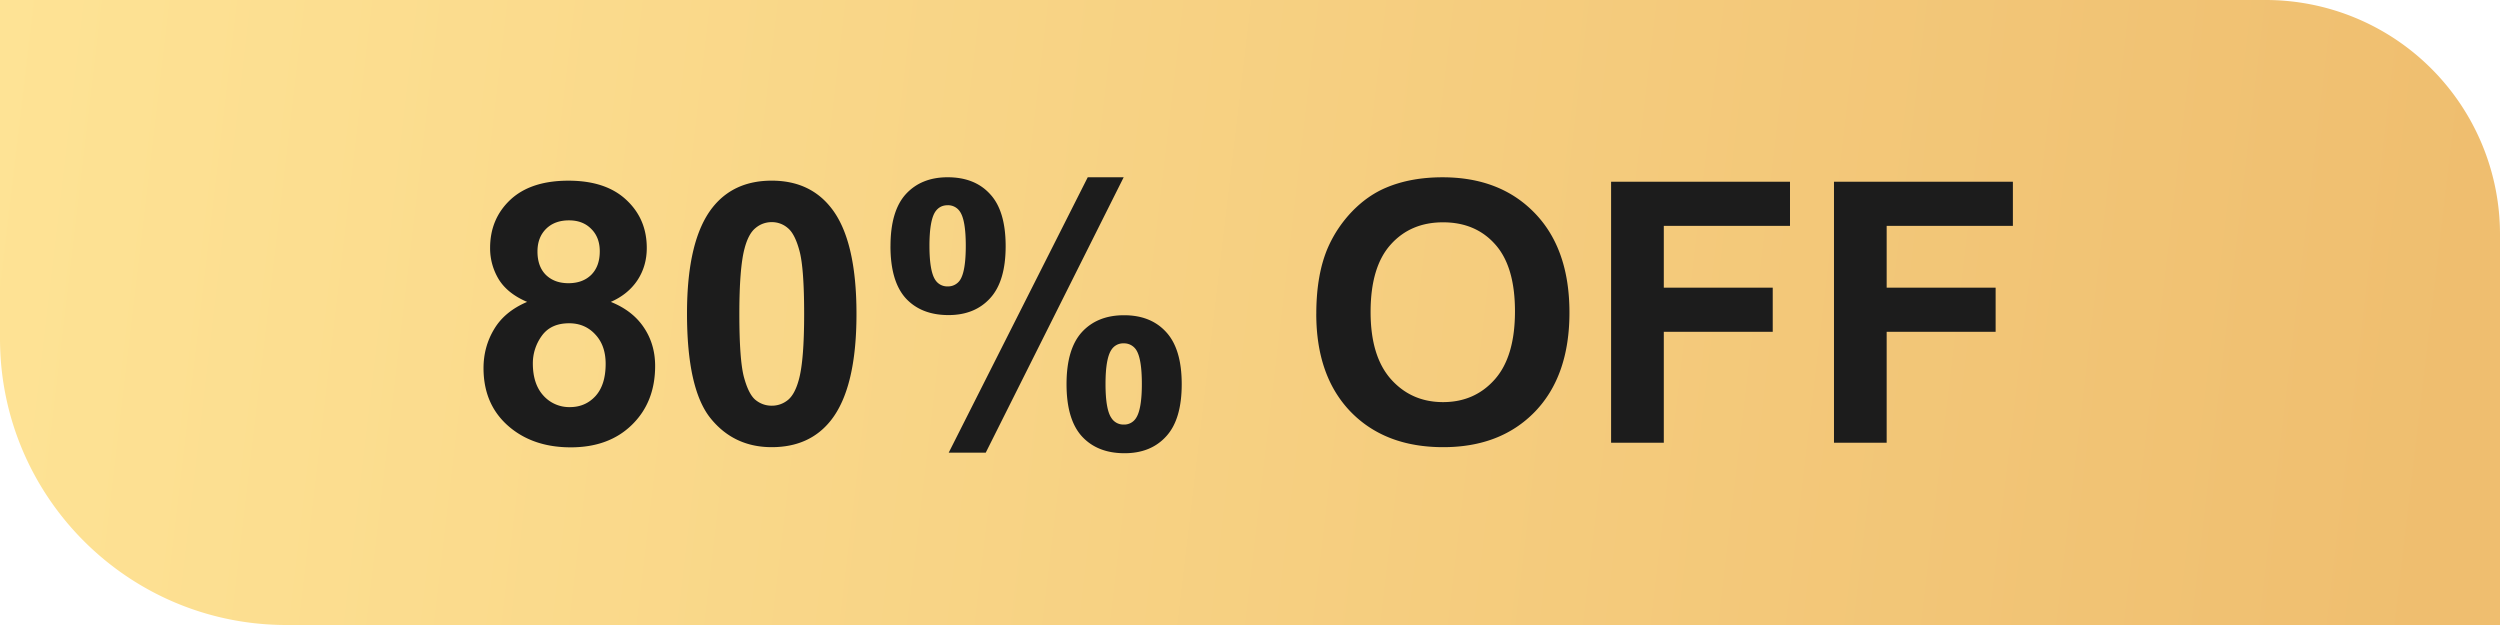 <svg width="96" height="24" fill="none" xmlns="http://www.w3.org/2000/svg"><path d="M0 0h87a9 9 0 0 1 9 9v15H11C4.925 24 0 19.075 0 13V0Z" fill="url(#a)"/><path d="M20.242 11.593c-.497-.21-.859-.497-1.087-.862a2.294 2.294 0 0 1-.335-1.21c0-.747.26-1.364.78-1.852.524-.488 1.266-.731 2.228-.731.953 0 1.69.243 2.215.731.529.488.793 1.105.793 1.852 0 .465-.12.88-.362 1.245-.242.36-.581.635-1.019.827.556.223.978.549 1.265.977.291.429.437.923.437 1.484 0 .925-.296 1.677-.888 2.256-.588.578-1.372.868-2.352.868-.912 0-1.67-.24-2.276-.718-.716-.565-1.074-1.34-1.074-2.324 0-.543.135-1.04.404-1.49.269-.456.692-.807 1.271-1.053Zm.397-1.935c0 .383.107.681.321.896.219.214.508.321.868.321.365 0 .656-.107.875-.321.219-.219.328-.52.328-.903 0-.36-.11-.647-.328-.861-.214-.219-.499-.328-.854-.328-.37 0-.663.11-.882.328-.219.219-.328.508-.328.868Zm-.178 4.293c0 .529.134.941.403 1.237a1.33 1.33 0 0 0 1.019.445c.396 0 .724-.141.984-.424.26-.287.39-.7.39-1.237 0-.47-.132-.846-.397-1.128-.264-.287-.599-.43-1.005-.43-.469 0-.82.16-1.052.484a1.792 1.792 0 0 0-.342 1.053Zm9.174-7.014c.97 0 1.73.347 2.276 1.04.652.82.978 2.18.978 4.08 0 1.896-.329 3.26-.985 4.088-.542.684-1.299 1.026-2.27 1.026-.974 0-1.76-.374-2.358-1.121-.597-.752-.895-2.09-.895-4.013 0-1.887.328-3.245.984-4.074.543-.684 1.3-1.026 2.27-1.026Zm0 1.593a.95.95 0 0 0-.622.226c-.183.146-.324.41-.424.793-.132.497-.198 1.333-.198 2.509 0 1.175.059 1.984.177 2.426.119.438.267.73.445.875.182.146.39.22.622.22.232 0 .44-.074.622-.22.182-.15.323-.417.424-.8.132-.492.198-1.326.198-2.501 0-1.176-.06-1.983-.178-2.42-.118-.442-.269-.736-.451-.882a.924.924 0 0 0-.615-.226Zm4.56.923c0-.898.195-1.563.587-1.996.397-.433.932-.65 1.607-.65.697 0 1.241.217 1.633.65.397.428.595 1.094.595 1.996 0 .898-.198 1.563-.594 1.996-.393.433-.926.65-1.6.65-.697 0-1.244-.215-1.64-.643-.393-.433-.589-1.1-.589-2.003Zm1.496-.014c0 .652.076 1.09.226 1.313a.543.543 0 0 0 .472.246.55.55 0 0 0 .478-.246c.146-.223.219-.66.219-1.313 0-.651-.073-1.086-.219-1.305a.545.545 0 0 0-.478-.253c-.2 0-.358.082-.472.246-.15.223-.226.66-.226 1.312Zm2.16 7.944H36.43l5.339-10.575h1.38l-5.297 10.575Zm3.104-2.632c0-.898.196-1.563.588-1.996.397-.433.937-.65 1.62-.65.688 0 1.228.217 1.62.65.397.433.595 1.098.595 1.996 0 .902-.198 1.57-.595 2.003-.392.433-.925.65-1.6.65-.697 0-1.243-.217-1.64-.65-.392-.433-.588-1.1-.588-2.003Zm1.497-.007c0 .652.075 1.087.226 1.306a.54.54 0 0 0 .471.253.533.533 0 0 0 .472-.246c.15-.224.226-.661.226-1.313 0-.652-.073-1.09-.22-1.312a.55.55 0 0 0-.478-.247.533.533 0 0 0-.471.247c-.15.223-.226.66-.226 1.312Zm8.094-2.693c0-1.021.153-1.878.458-2.57.228-.51.538-.969.93-1.375.396-.405.829-.706 1.298-.902.625-.264 1.345-.396 2.16-.396 1.477 0 2.657.458 3.542 1.374.888.916 1.333 2.19 1.333 3.82 0 1.619-.44 2.886-1.32 3.802-.88.911-2.055 1.367-3.527 1.367-1.49 0-2.675-.454-3.555-1.36-.88-.912-1.32-2.165-1.32-3.76Zm2.085-.069c0 1.135.262 1.997.786 2.584.524.584 1.19.875 1.996.875.807 0 1.468-.289 1.983-.868.519-.583.779-1.456.779-2.618 0-1.148-.253-2.005-.759-2.57-.501-.565-1.169-.848-2.003-.848-.834 0-1.506.287-2.016.861-.51.57-.766 1.431-.766 2.584ZM61.866 17V6.979h6.87v1.695H63.89v2.372h4.183v1.695H63.89V17h-2.024Zm8.559 0V6.979h6.87v1.695h-4.847v2.372h4.184v1.695h-4.184V17h-2.023Z" fill="#1C1C1C"/><defs><linearGradient id="a" x1="93.223" y1="24.117" x2="-1.513" y2="12.916" gradientUnits="userSpaceOnUse"><stop stop-color="#EFBE6F"/><stop offset="1" stop-color="#FEE395"/></linearGradient></defs></svg>